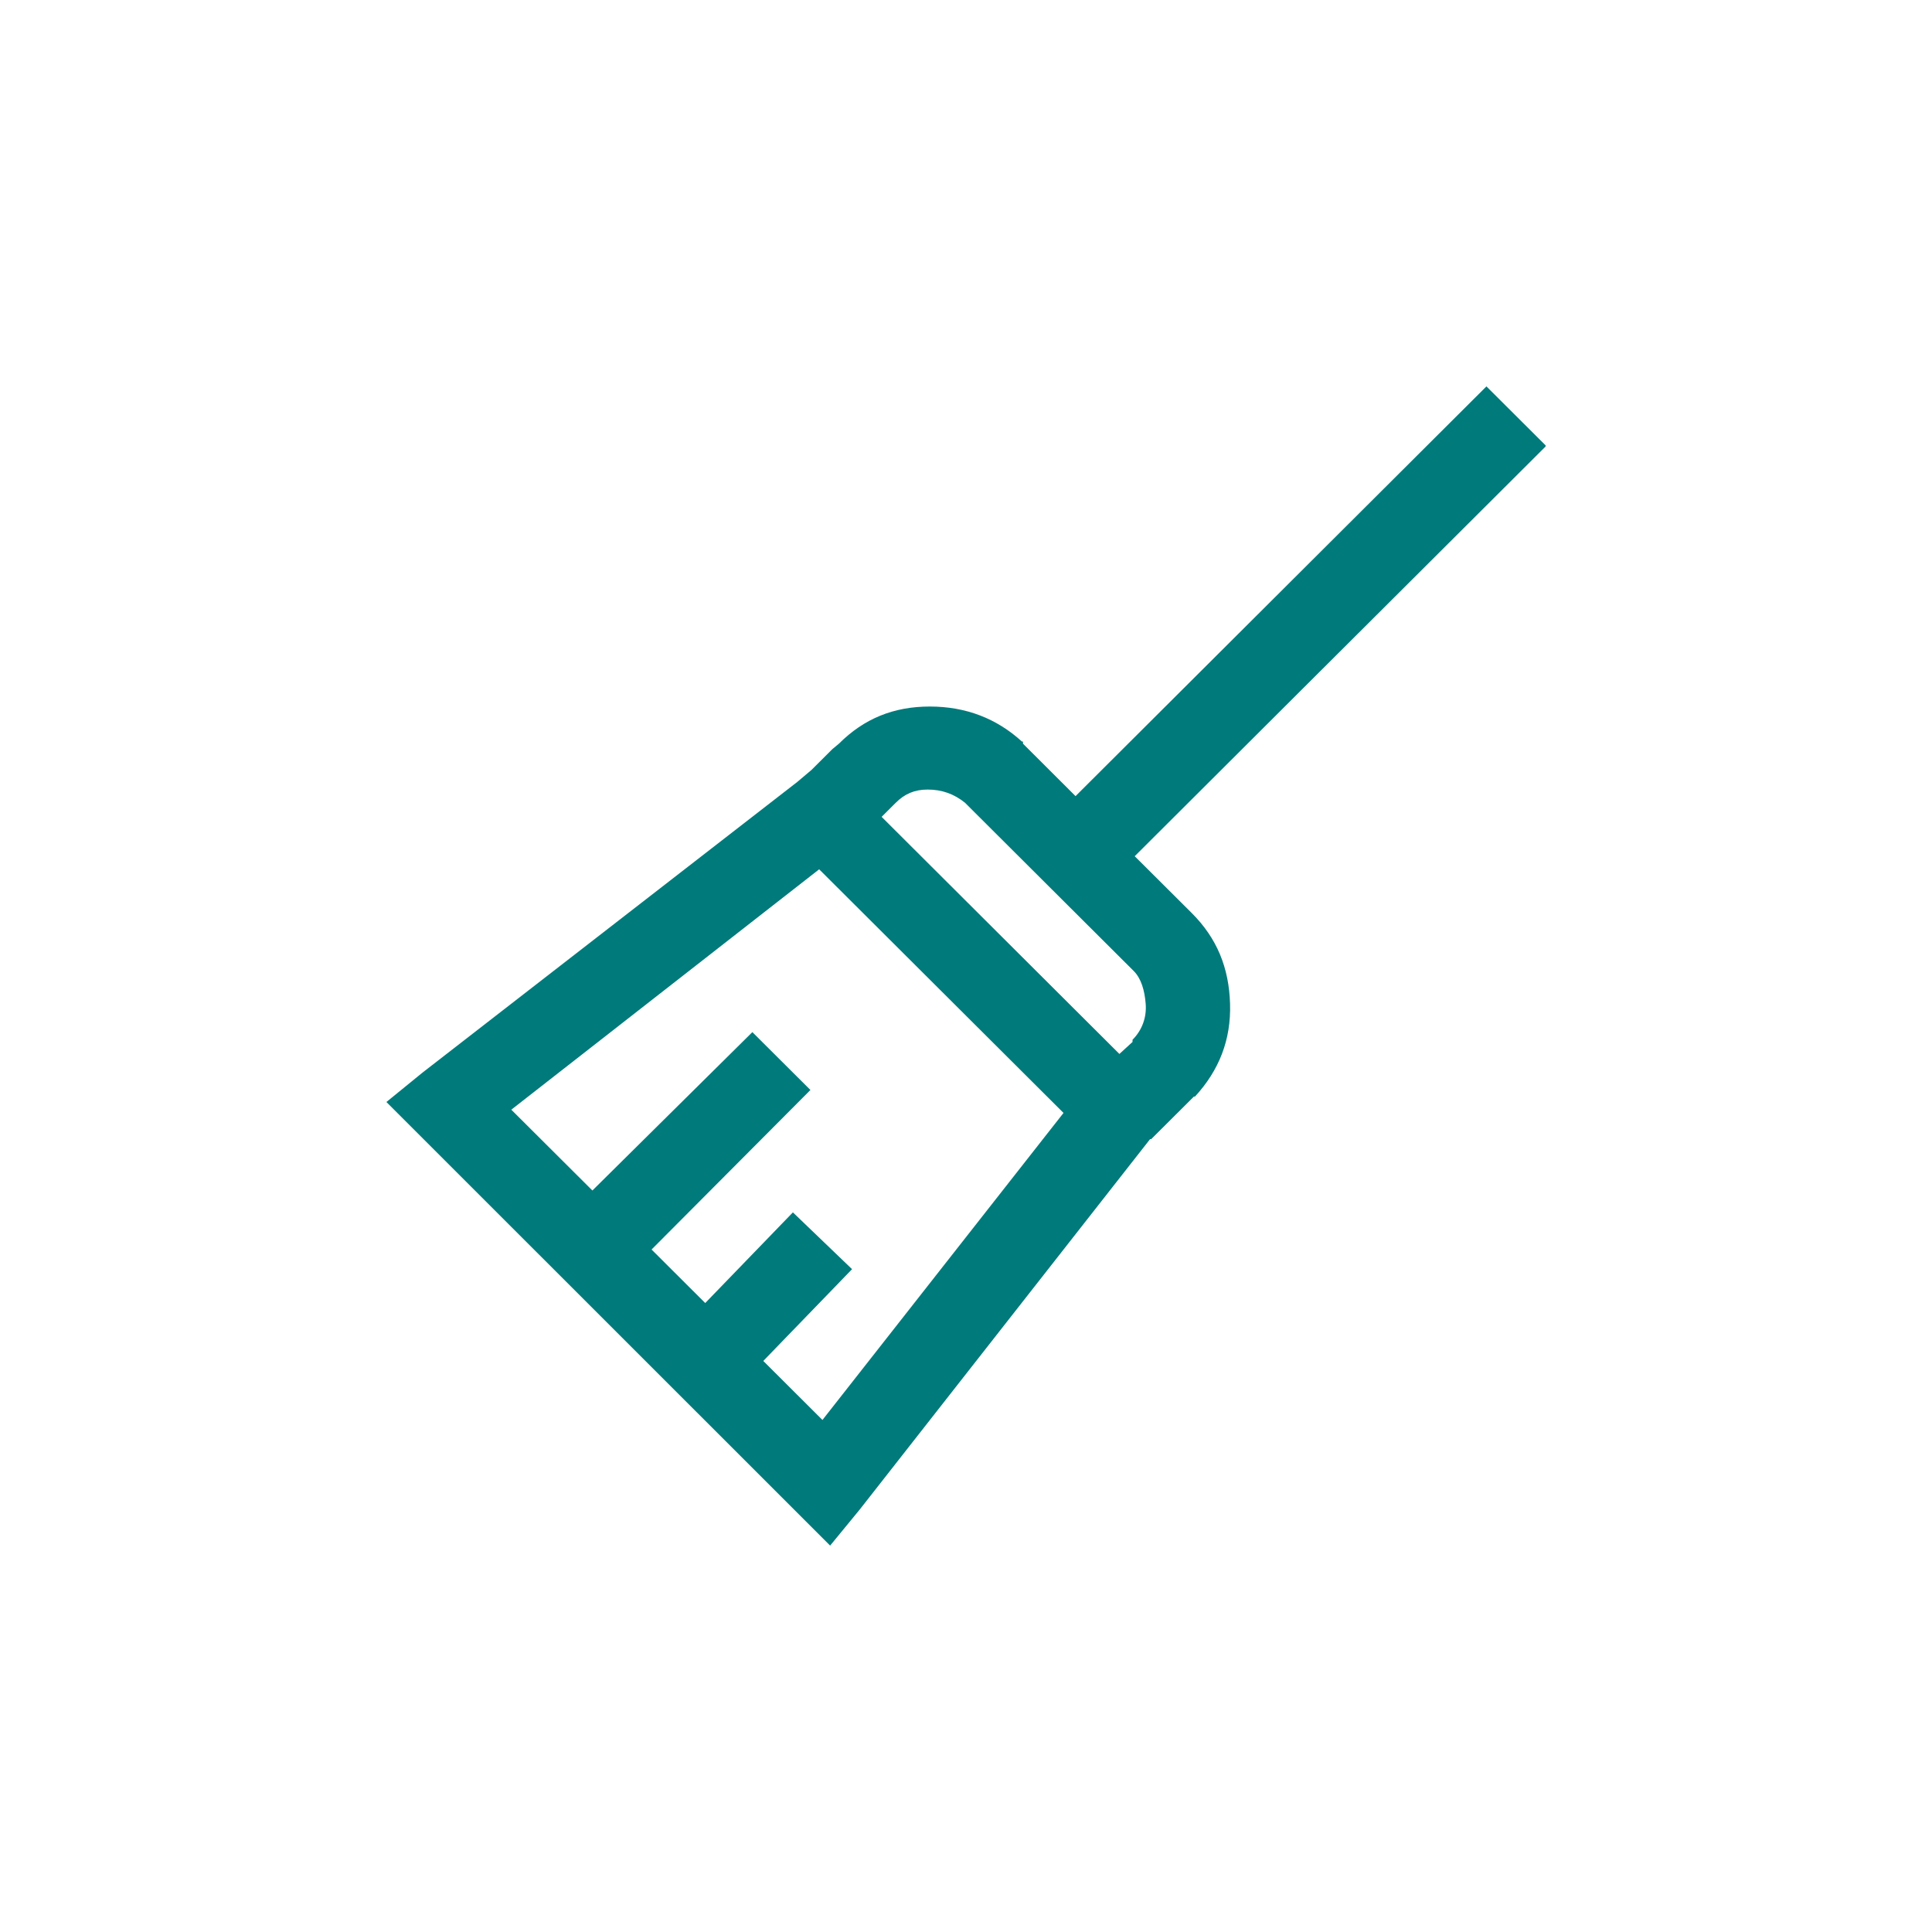 <svg width="40" height="40" viewBox="0 0 40 40" fill="none" xmlns="http://www.w3.org/2000/svg">
<path d="M32 9.244L23.493 17.727L24.673 18.903C25.195 19.423 25.444 20.034 25.467 20.78C25.49 21.527 25.24 22.16 24.741 22.703H24.718L24.696 22.726L23.834 23.585H23.811L17.8 31.253L17.187 32L8 22.816L8.749 22.206L16.507 16.189L16.802 15.94L17.233 15.51L17.369 15.397C17.89 14.877 18.503 14.628 19.251 14.628C20 14.628 20.635 14.877 21.157 15.352H21.18V15.397L22.268 16.483L30.775 8L32 9.221V9.244ZM10.586 22.975L12.265 24.648L15.577 21.369L16.779 22.567L13.49 25.87L14.601 26.978L16.416 25.101L17.641 26.277L15.803 28.177L17.028 29.399L22.019 23.042L16.96 17.998L10.586 22.975ZM18.548 16.618L18.253 16.912L23.176 21.821L23.448 21.572V21.527C23.652 21.323 23.743 21.052 23.72 20.78C23.698 20.509 23.63 20.26 23.471 20.102L19.977 16.618C19.75 16.437 19.501 16.347 19.206 16.347C18.934 16.347 18.73 16.437 18.548 16.618Z" fill="#007A7B"/>
</svg>
